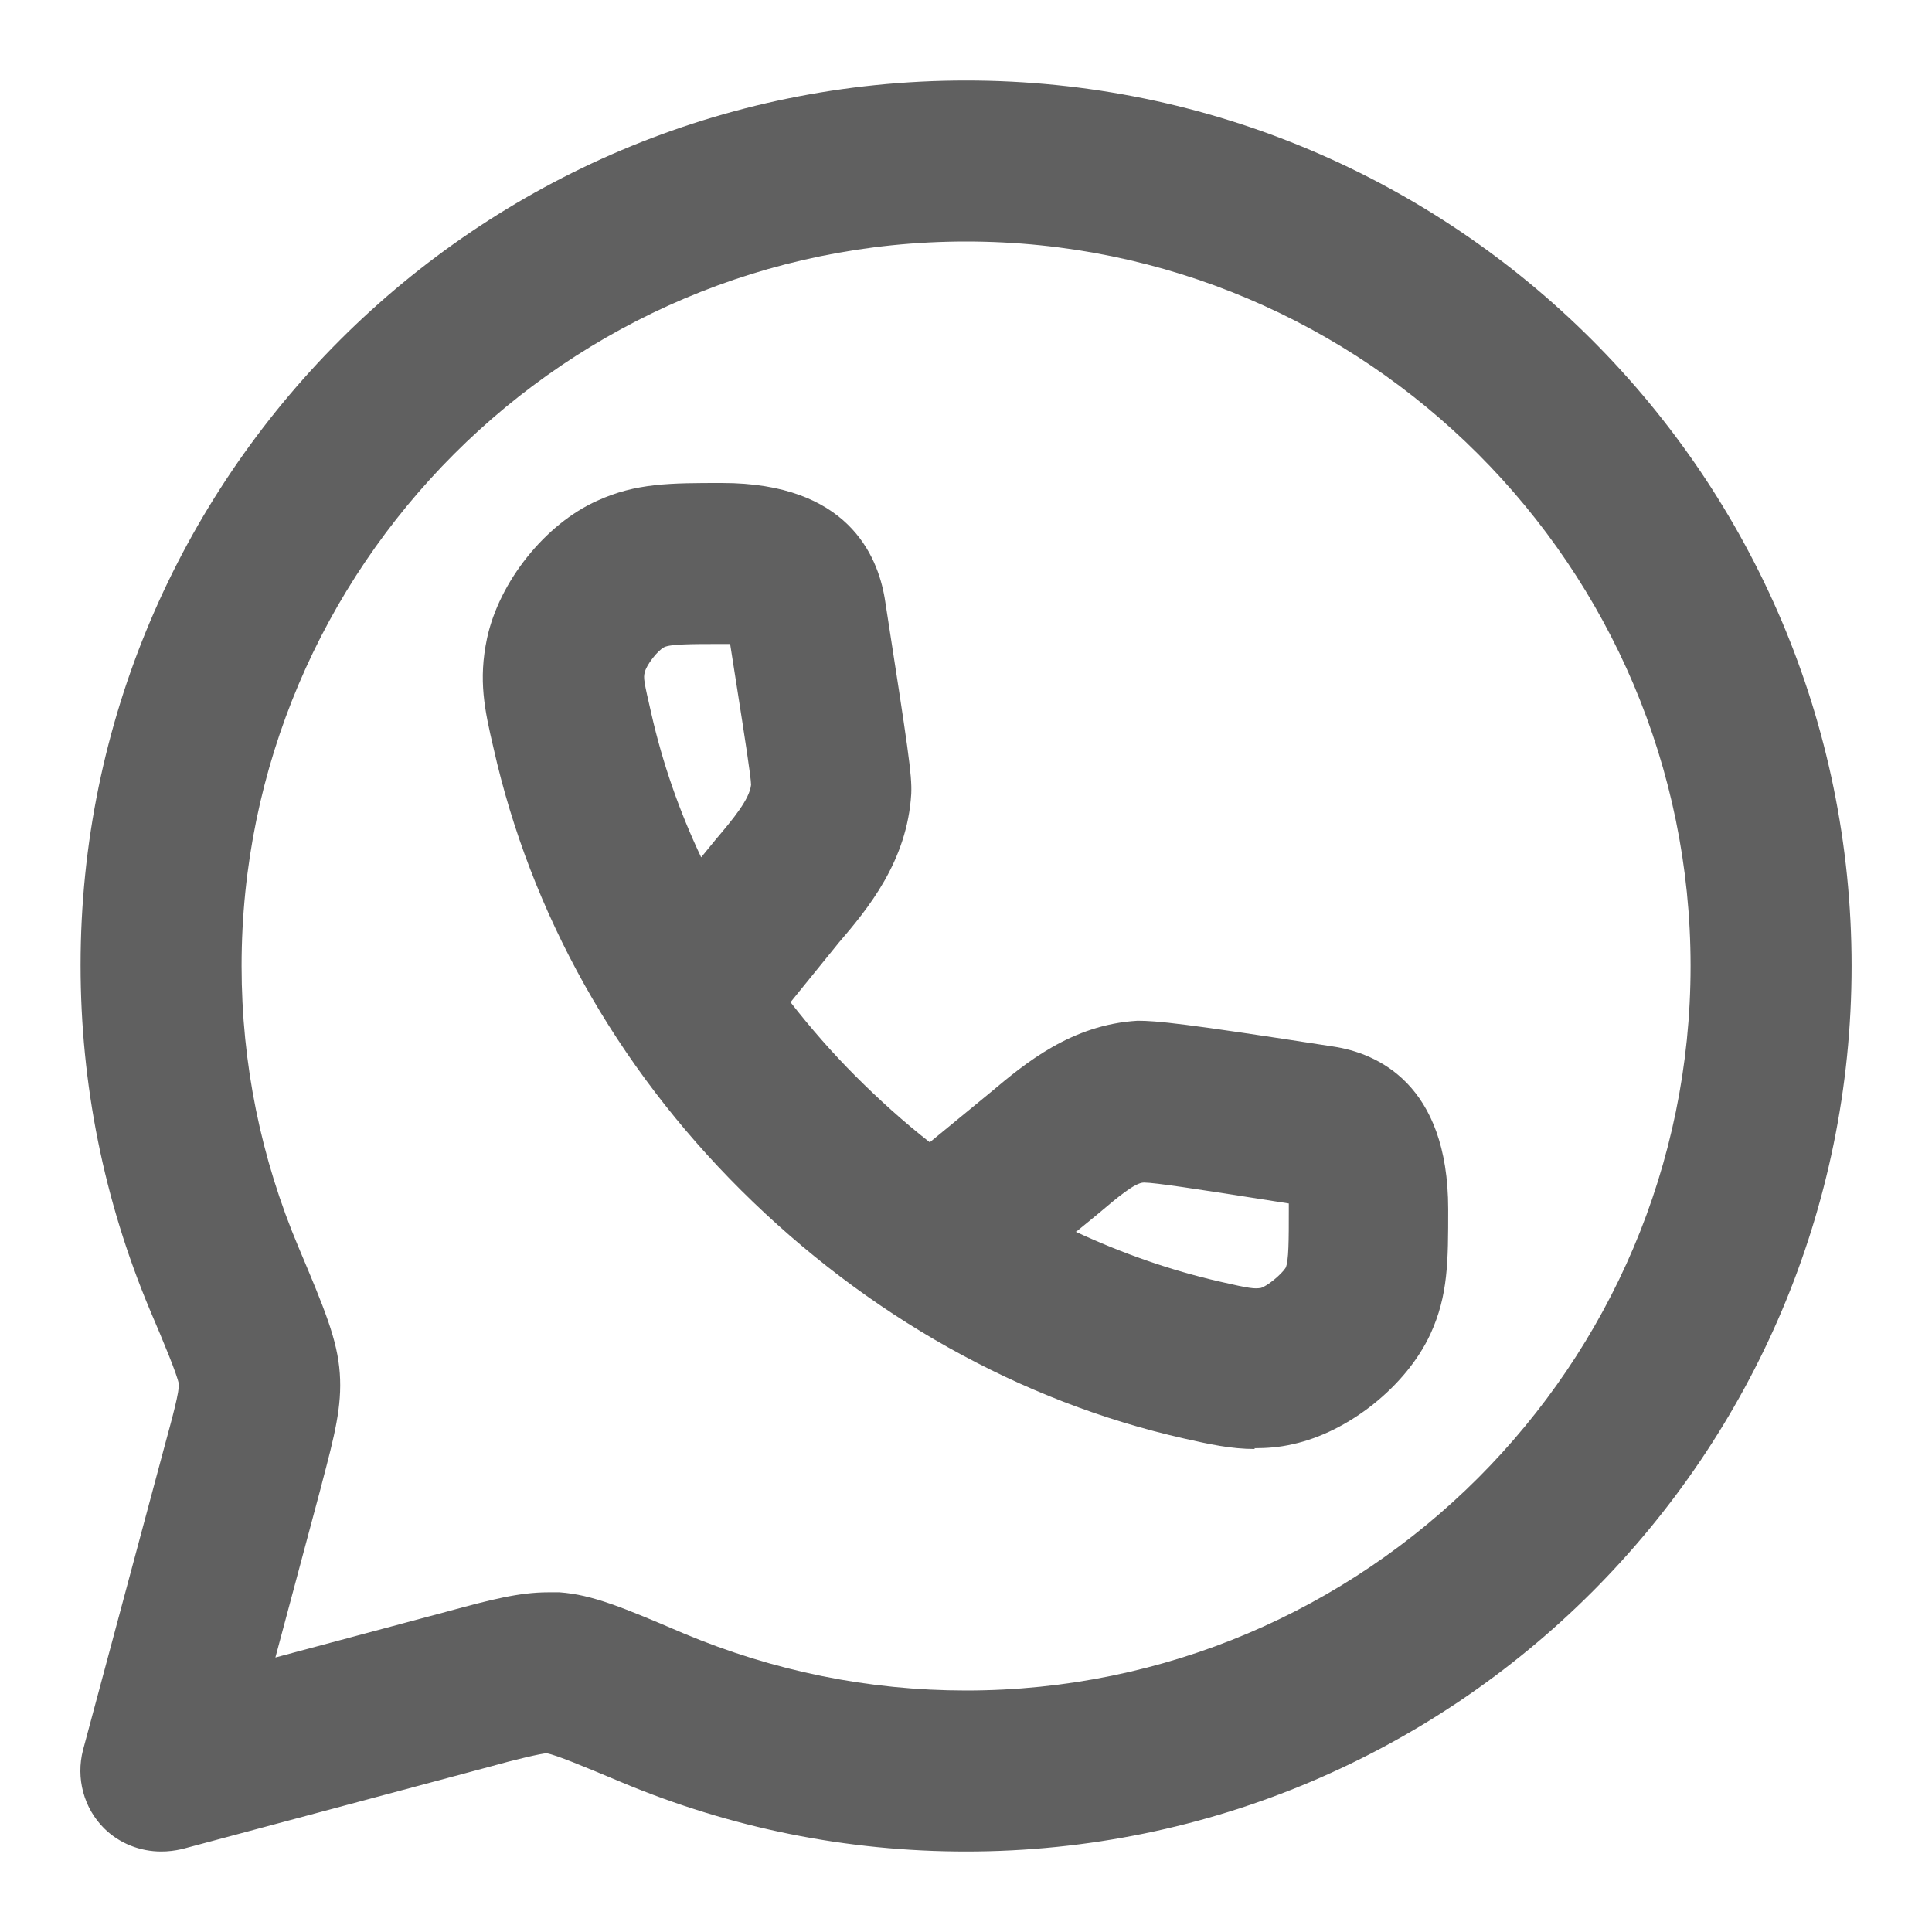 <svg width="24" height="24" viewBox="0 0 24 24" fill="none" xmlns="http://www.w3.org/2000/svg">
<path fill-rule="evenodd" clip-rule="evenodd" d="M14.71 17.87C15.02 17.94 15.29 18 15.59 18L15.58 17.99C15.73 17.99 15.89 17.98 16.06 17.94C16.75 17.79 17.47 17.22 17.77 16.57C17.99 16.09 17.99 15.67 17.99 15.02C17.99 13.46 17.1 13.08 16.56 13C14.69 12.71 14.37 12.68 14.13 12.68C13.308 12.729 12.735 13.209 12.308 13.567C12.299 13.575 12.289 13.582 12.28 13.59L11.55 14.19C11.23 13.94 10.92 13.66 10.63 13.37C10.34 13.08 10.07 12.77 9.82 12.45L10.42 11.71C10.78 11.29 11.27 10.7 11.32 9.86C11.33 9.622 11.281 9.305 10.997 7.474L10.99 7.43C10.9 6.9 10.53 6 8.97 6C8.33 6 7.9 6 7.42 6.22C6.77 6.51 6.2 7.23 6.05 7.93C5.94 8.45 6.02 8.82 6.13 9.29C6.59 11.34 7.65 13.24 9.21 14.79C10.77 16.34 12.67 17.41 14.71 17.87ZM15.15 15.92C14.54 15.78 13.94 15.57 13.36 15.3H13.37L13.59 15.12C13.611 15.103 13.632 15.085 13.653 15.068C13.881 14.875 14.1 14.69 14.21 14.69C14.347 14.69 14.906 14.777 15.627 14.89C15.751 14.909 15.879 14.93 16.01 14.95V15.03C16.01 15.4 16.01 15.67 15.97 15.75C15.92 15.83 15.74 15.98 15.66 16C15.58 16.01 15.54 16.01 15.15 15.92ZM8.25 8.04C8.33 8 8.6 8 8.97 8H9.07C9.097 8.173 9.123 8.34 9.148 8.497C9.252 9.161 9.33 9.661 9.33 9.75C9.31 9.93 9.11 10.17 8.89 10.43L8.71 10.65C8.44 10.08 8.23 9.48 8.09 8.86C8 8.47 7.99 8.42 8.01 8.35C8.03 8.26 8.17 8.08 8.25 8.04Z" fill="#606060"/>
<path fill-rule="evenodd" clip-rule="evenodd" d="M1.291 22.71C1.481 22.9 1.741 23 2.001 23C2.091 23 2.171 22.99 2.261 22.97L6.071 21.95C6.391 21.86 6.731 21.78 6.791 21.78C6.907 21.799 7.269 21.951 7.683 22.124L7.721 22.14C9.081 22.71 10.521 23 12.001 23C18.071 23 23.001 18.07 23.001 12C23.001 5.93 18.071 1 12.001 1C5.931 1 1.001 5.93 1.001 11.99C1.001 13.47 1.291 14.91 1.861 16.27C2.041 16.69 2.201 17.08 2.221 17.19C2.231 17.28 2.141 17.61 2.051 17.94L1.031 21.74C0.941 22.09 1.041 22.46 1.291 22.71ZM6.951 19.78H6.811C6.451 19.78 6.101 19.87 5.551 20.02L3.421 20.59L3.991 18.46L4 18.423C4.155 17.835 4.25 17.471 4.221 17.06C4.191 16.64 4.031 16.26 3.711 15.5C3.241 14.39 3.001 13.21 3.001 12C3.001 7.04 7.041 3 12.001 3C16.961 3 21.001 7.04 21.001 12C21.001 16.96 16.961 21 12.001 21C10.791 21 9.611 20.76 8.491 20.29C7.741 19.97 7.361 19.81 6.951 19.78Z" fill="#606060"/>
</svg>
